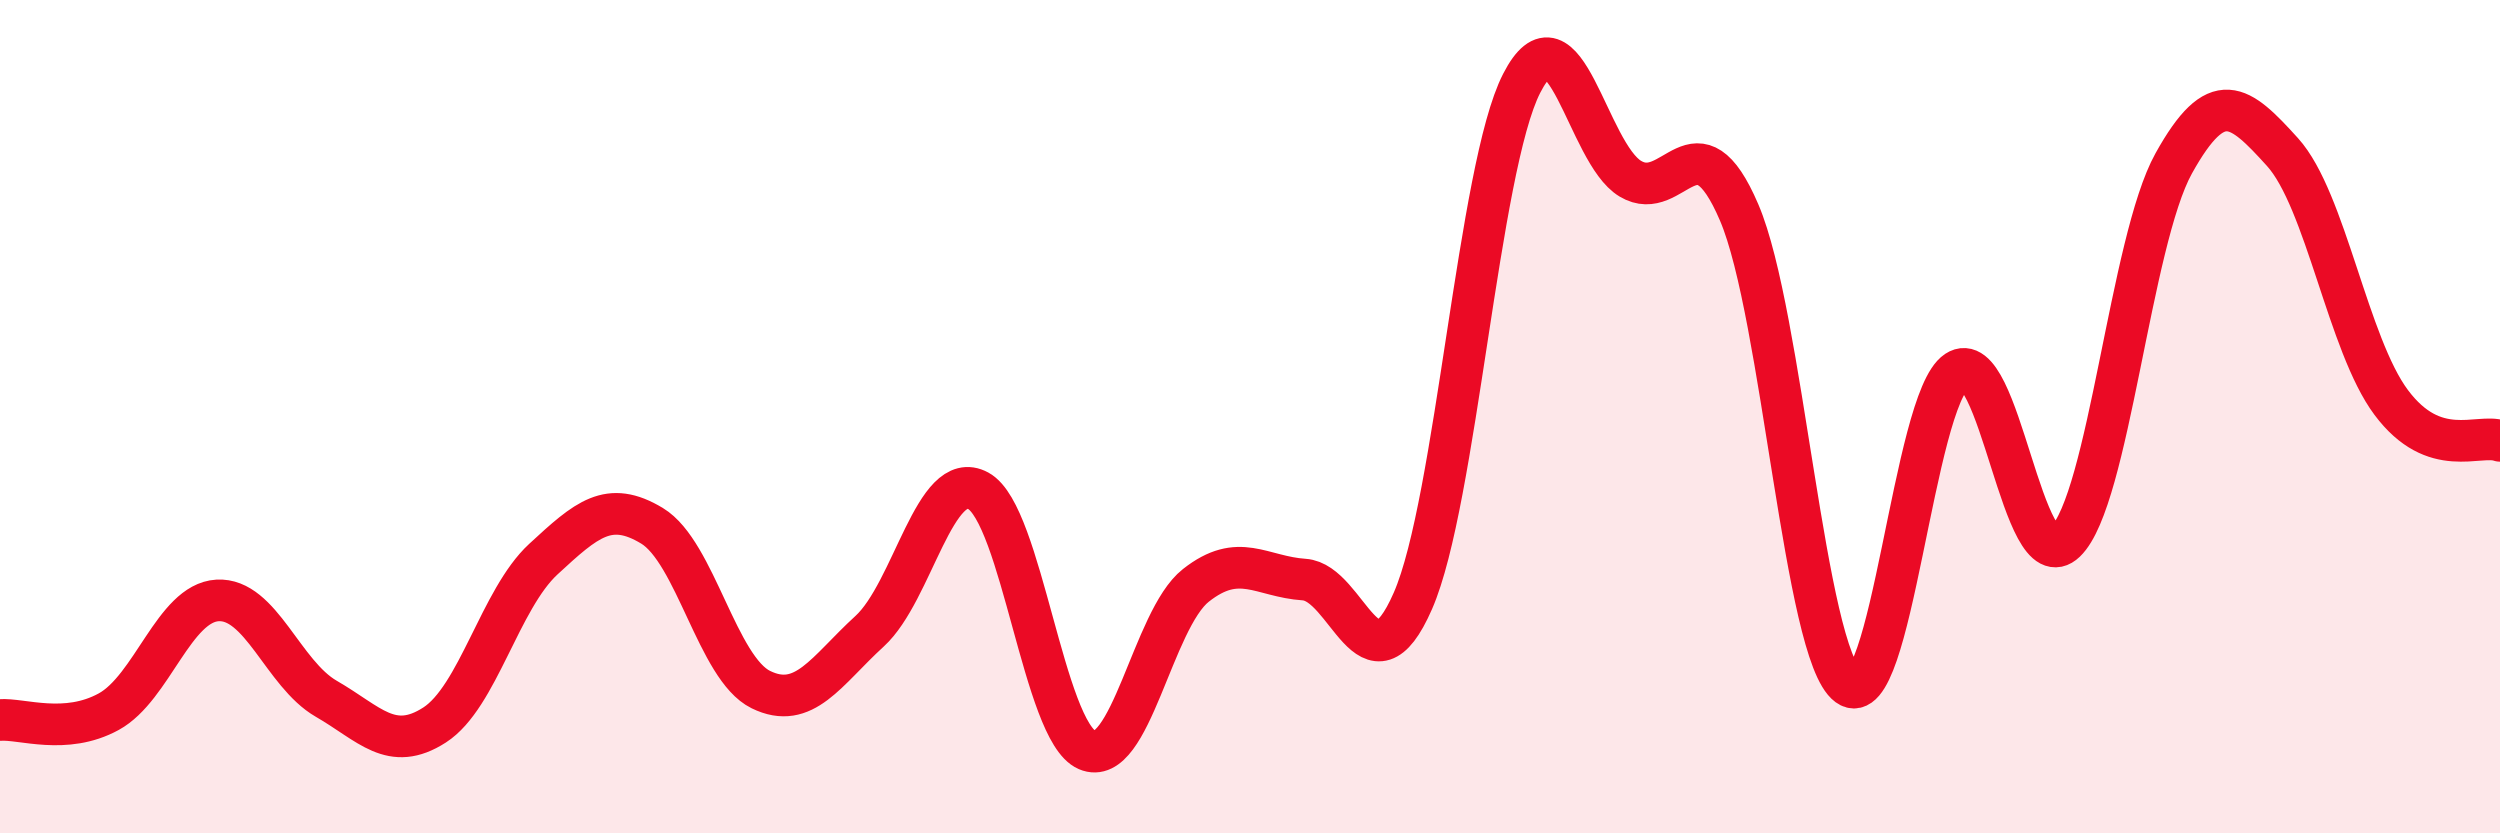 
    <svg width="60" height="20" viewBox="0 0 60 20" xmlns="http://www.w3.org/2000/svg">
      <path
        d="M 0,17.28 C 0.52,17.24 1.57,17.65 2.61,17.08 C 3.65,16.51 4.18,14.47 5.22,14.41 C 6.26,14.35 6.79,16.17 7.83,16.77 C 8.87,17.37 9.39,18.07 10.43,17.4 C 11.47,16.73 12,14.38 13.04,13.42 C 14.08,12.46 14.61,11.99 15.65,12.62 C 16.69,13.25 17.22,16.04 18.26,16.55 C 19.3,17.06 19.83,16.1 20.87,15.15 C 21.91,14.2 22.44,11.21 23.48,11.78 C 24.52,12.35 25.05,17.55 26.09,18 C 27.13,18.45 27.66,14.87 28.7,14.05 C 29.74,13.23 30.26,13.84 31.3,13.91 C 32.34,13.98 32.87,16.8 33.91,14.42 C 34.95,12.04 35.48,4.03 36.52,2 C 37.56,-0.03 38.09,3.67 39.13,4.29 C 40.17,4.91 40.7,2.67 41.74,5.1 C 42.78,7.53 43.31,15.69 44.35,16.45 C 45.39,17.21 45.92,9.6 46.96,8.91 C 48,8.22 48.53,14 49.57,13 C 50.61,12 51.13,5.79 52.17,3.92 C 53.21,2.05 53.74,2.5 54.78,3.65 C 55.82,4.8 56.35,8.27 57.39,9.66 C 58.43,11.05 59.48,10.4 60,10.58L60 20L0 20Z"
        fill="#EB0A25"
        opacity="0.1"
        stroke-linecap="round"
        stroke-linejoin="round"
      />
      <path
        d="M 0,17.28 C 0.52,17.24 1.57,17.65 2.61,17.08 C 3.65,16.51 4.18,14.47 5.22,14.41 C 6.26,14.35 6.79,16.17 7.83,16.77 C 8.87,17.37 9.39,18.07 10.43,17.4 C 11.47,16.73 12,14.38 13.04,13.42 C 14.08,12.46 14.61,11.99 15.65,12.62 C 16.69,13.25 17.22,16.04 18.26,16.55 C 19.3,17.06 19.83,16.1 20.87,15.15 C 21.91,14.2 22.44,11.21 23.48,11.78 C 24.52,12.35 25.05,17.55 26.09,18 C 27.13,18.45 27.66,14.87 28.7,14.05 C 29.74,13.23 30.26,13.84 31.3,13.91 C 32.34,13.98 32.87,16.8 33.91,14.42 C 34.95,12.04 35.48,4.03 36.52,2 C 37.56,-0.03 38.09,3.67 39.13,4.29 C 40.17,4.91 40.7,2.67 41.74,5.1 C 42.78,7.53 43.31,15.69 44.35,16.45 C 45.39,17.21 45.92,9.6 46.96,8.91 C 48,8.22 48.53,14 49.57,13 C 50.61,12 51.13,5.79 52.17,3.92 C 53.21,2.05 53.74,2.5 54.78,3.65 C 55.82,4.8 56.35,8.27 57.39,9.66 C 58.43,11.05 59.48,10.4 60,10.58"
        stroke="#EB0A25"
        stroke-width="1"
        fill="none"
        stroke-linecap="round"
        stroke-linejoin="round"
      />
    </svg>
  
